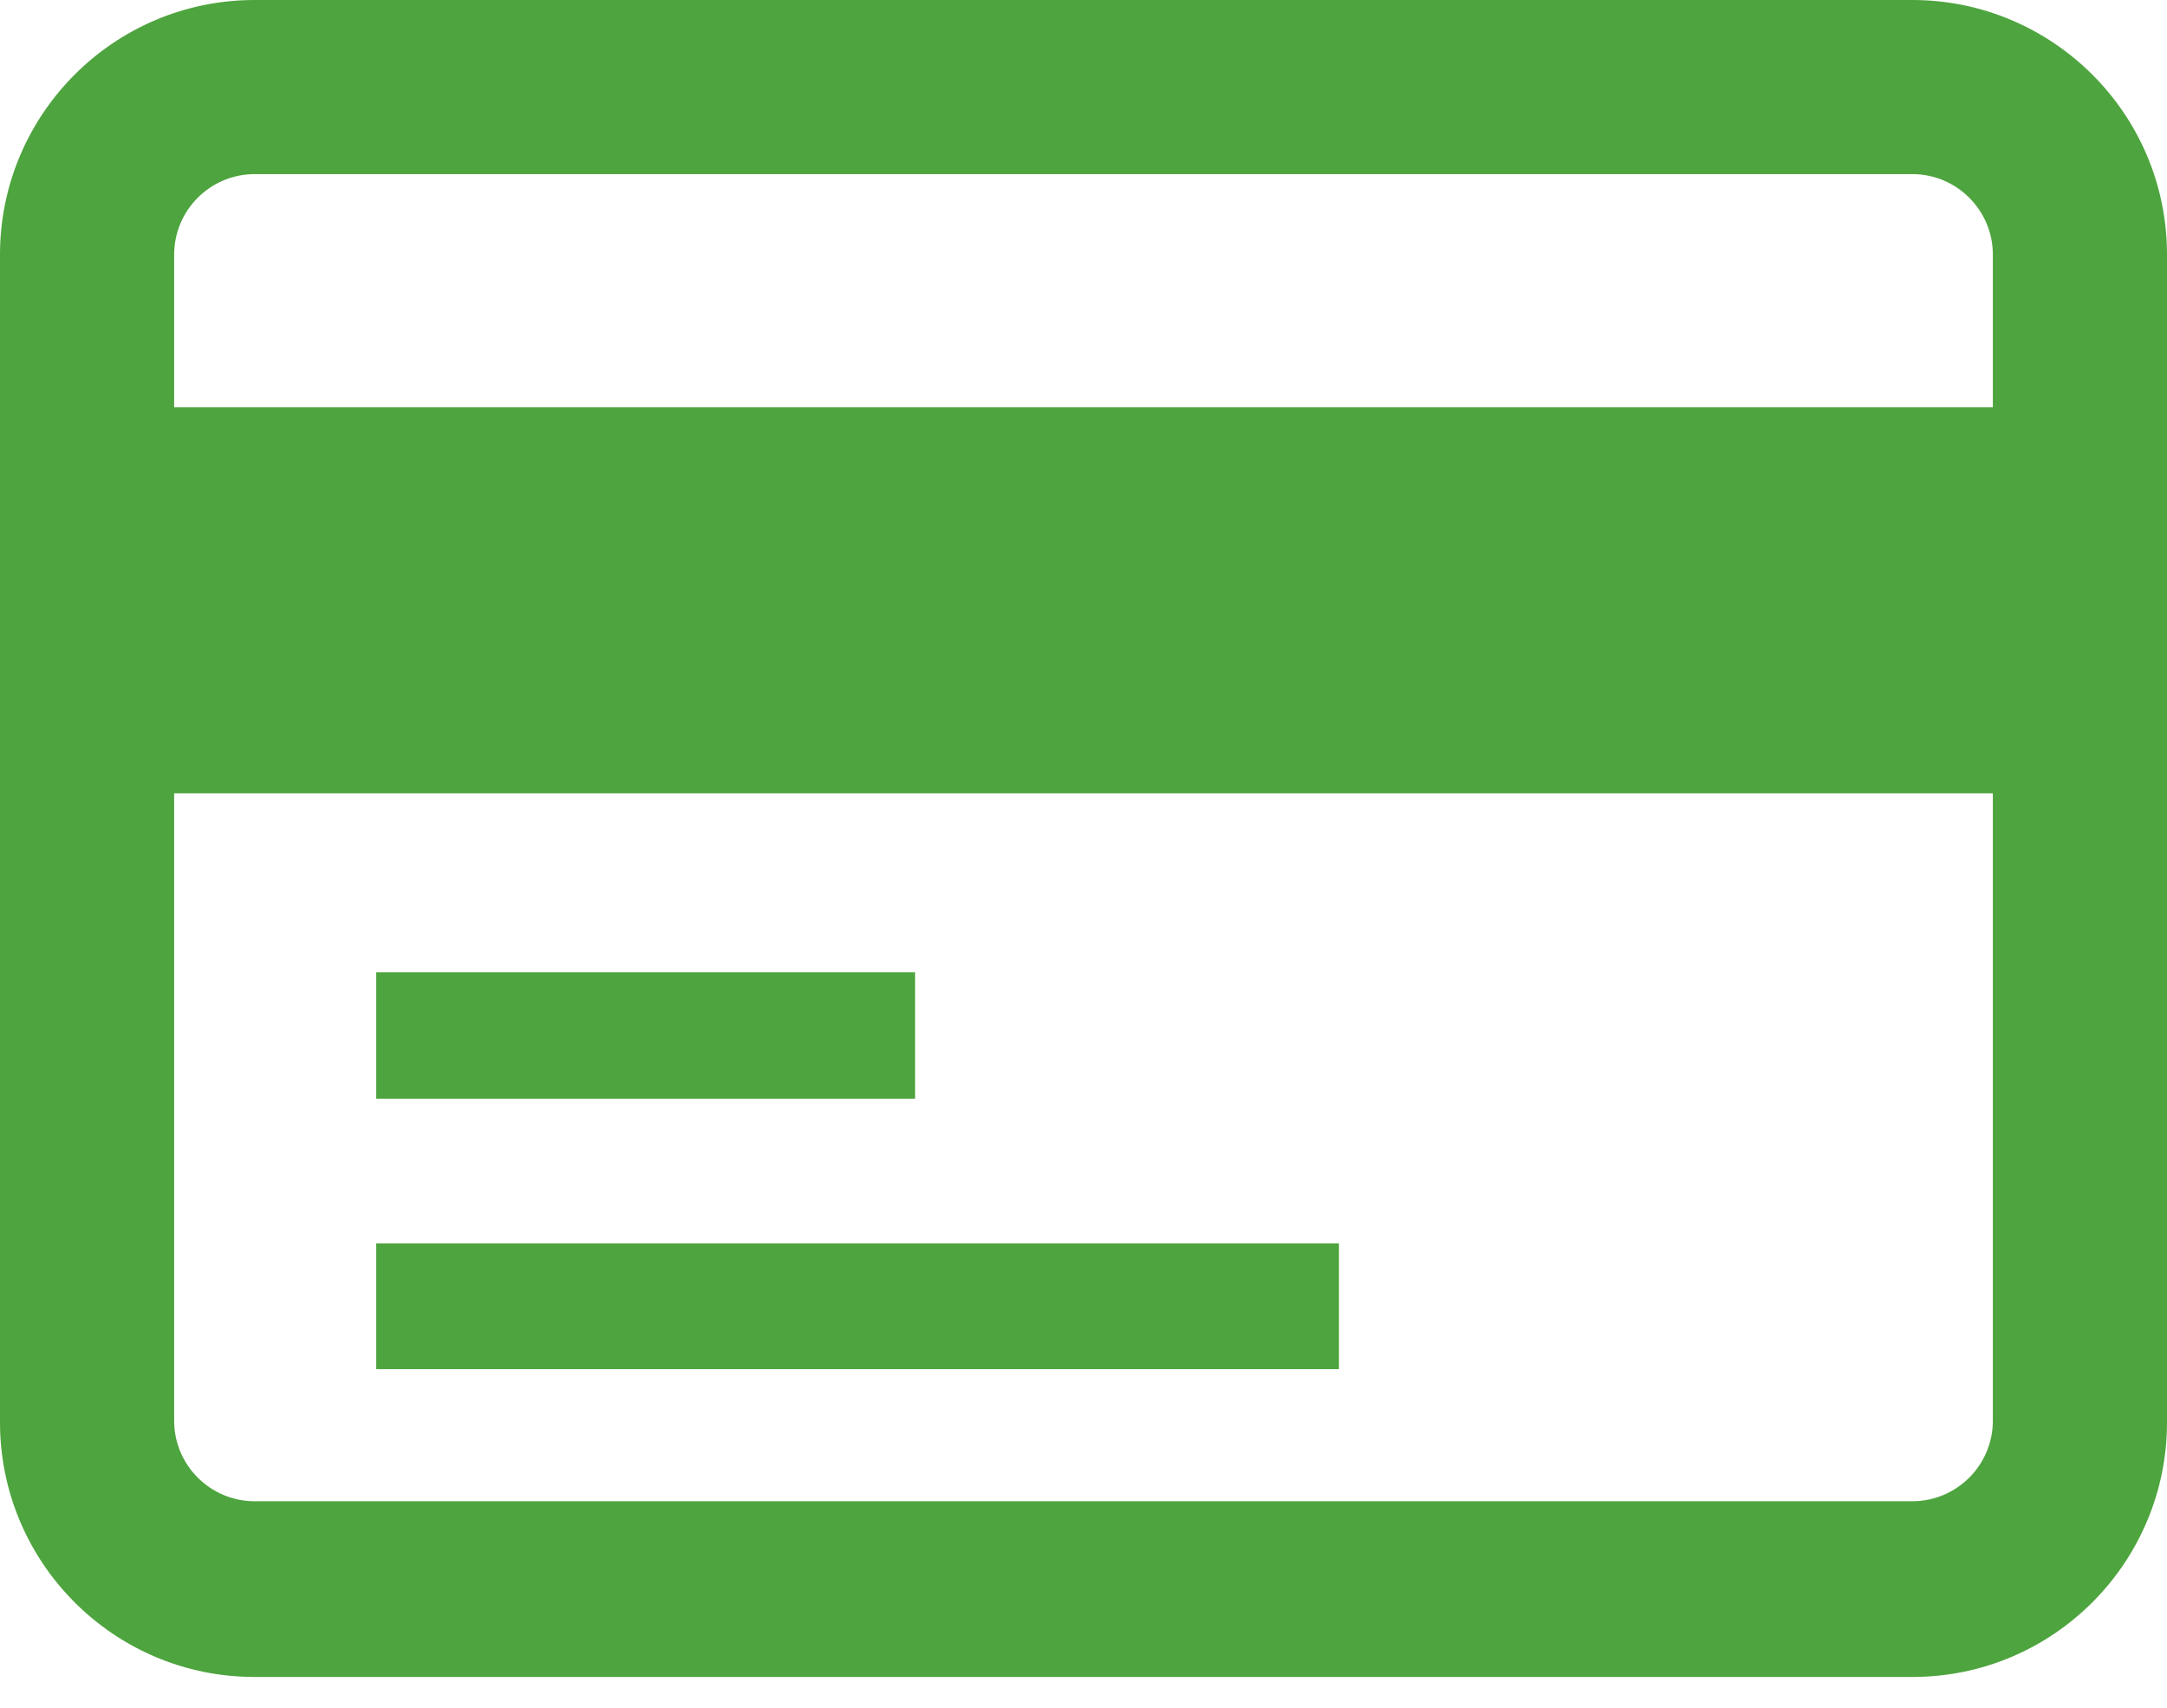 <svg width="52" height="41" viewBox="0 0 52 41" fill="none" xmlns="http://www.w3.org/2000/svg">
<path d="M6.111 40.252H45.889C49.28 40.252 52 37.493 52 34.142V6.111C52 2.72 49.24 0 45.889 0H6.111C2.72 0 0 2.76 0 6.111V34.142C0 37.493 2.72 40.252 6.111 40.252ZM45.889 36.034H6.111C5.046 36.034 4.179 35.167 4.179 34.102V19.042H47.821V34.102C47.821 35.167 46.954 36.034 45.889 36.034ZM6.111 4.179H45.889C46.954 4.179 47.821 5.046 47.821 6.111V9.777H4.179V6.111C4.179 5.046 5.046 4.179 6.111 4.179Z" fill="#4EA43E"/>
<path d="M21.959 23.339H9.028V26.372H21.959V23.339Z" fill="#4EA43E"/>
<path d="M32.13 29.844H9.028V32.863H32.13V29.844Z" fill="#4EA43E"/>
</svg>
